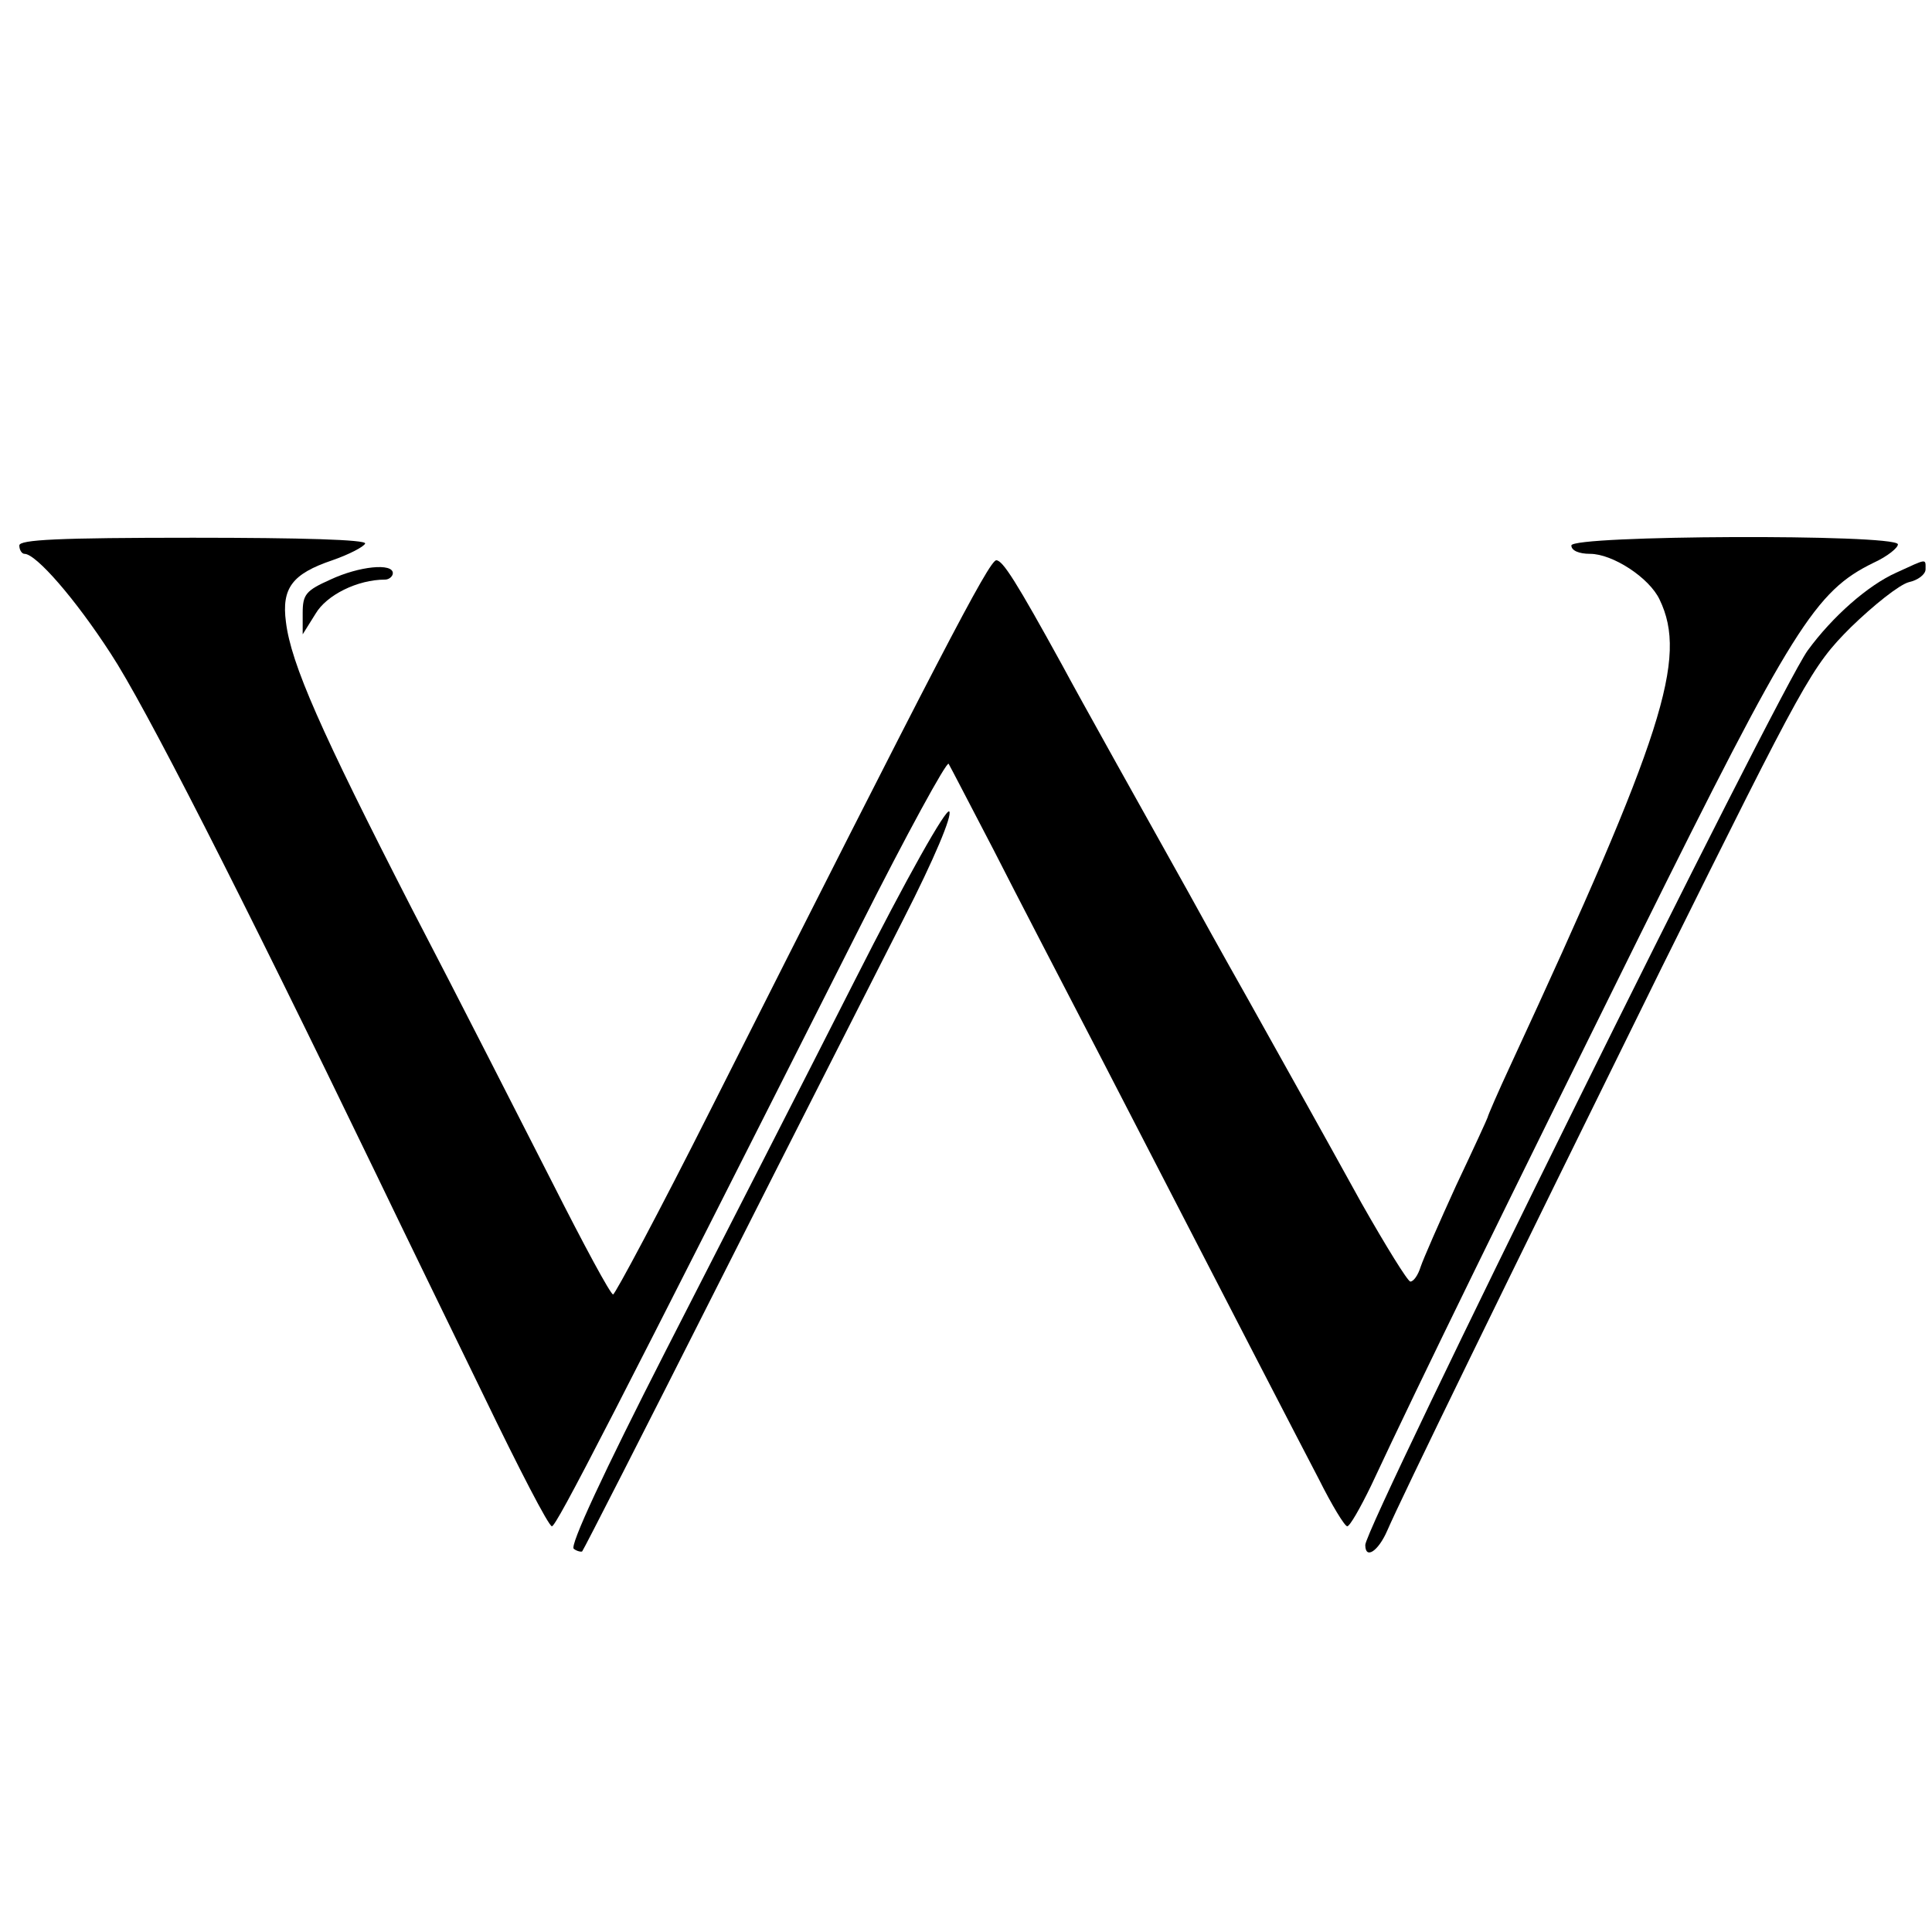<?xml version="1.0" standalone="no"?>
<!DOCTYPE svg PUBLIC "-//W3C//DTD SVG 20010904//EN"
 "http://www.w3.org/TR/2001/REC-SVG-20010904/DTD/svg10.dtd">
<svg version="1.0" xmlns="http://www.w3.org/2000/svg"
 width="300pt" height="300pt" viewBox="0 0 300 300"
 preserveAspectRatio="xMidYMid meet">
<g transform="translate(0,300) scale(0.1,-0.1)"
fill="#000000" stroke="none">
<path d="M30 2153 c0 -7 4 -13 8 -13 18 0 79 -70 134 -155 52 -79 198 -365
413 -810 37 -77 112 -231 166 -342 54 -112 101 -203 106 -203 7 0 94 169 479
932 72 143 134 256 137 252 3 -5 34 -65 70 -134 35 -69 111 -215 168 -325 228
-442 301 -583 337 -652 20 -40 40 -73 44 -73 4 0 20 28 37 63 77 165 213 442
416 852 239 482 274 537 364 581 22 10 39 24 38 29 -6 16 -507 14 -507 -2 0
-8 12 -13 29 -13 35 0 92 -37 108 -71 44 -91 6 -210 -231 -722 -20 -43 -36
-80 -36 -82 0 -1 -22 -49 -49 -106 -26 -57 -51 -114 -55 -126 -4 -13 -11 -23
-16 -23 -4 0 -38 55 -76 122 -79 143 -85 153 -177 318 -39 69 -80 143 -92 165
-66 118 -171 306 -195 351 -72 131 -93 164 -103 164 -11 0 -90 -152 -443 -852
-80 -159 -149 -288 -152 -288 -4 0 -46 78 -94 173 -48 94 -146 287 -219 427
-141 275 -187 379 -195 444 -7 53 10 75 72 96 26 9 49 21 51 26 2 6 -99 9
-267 9 -210 0 -270 -3 -270 -12z"/>
<path d="M2945 2111 c-45 -20 -100 -69 -138 -121 -47 -65 -687 -1360 -687
-1389 0 -23 20 -10 34 22 22 51 179 373 427 876 222 447 232 466 293 527 35
34 75 66 90 70 14 3 26 12 26 20 0 17 3 17 -45 -5z"/>
<path d="M513 2100 c-38 -17 -43 -23 -43 -52 l0 -33 20 32 c17 29 65 53 108
53 6 0 12 5 12 10 0 16 -52 11 -97 -10z"/>
<path d="M1327 1477 c-76 -150 -208 -408 -293 -574 -97 -190 -150 -304 -143
-308 5 -4 12 -5 13 -4 2 2 97 188 211 414 114 226 244 481 288 568 48 94 76
161 71 167 -5 5 -65 -101 -147 -263z"/>
</g>
</svg>
